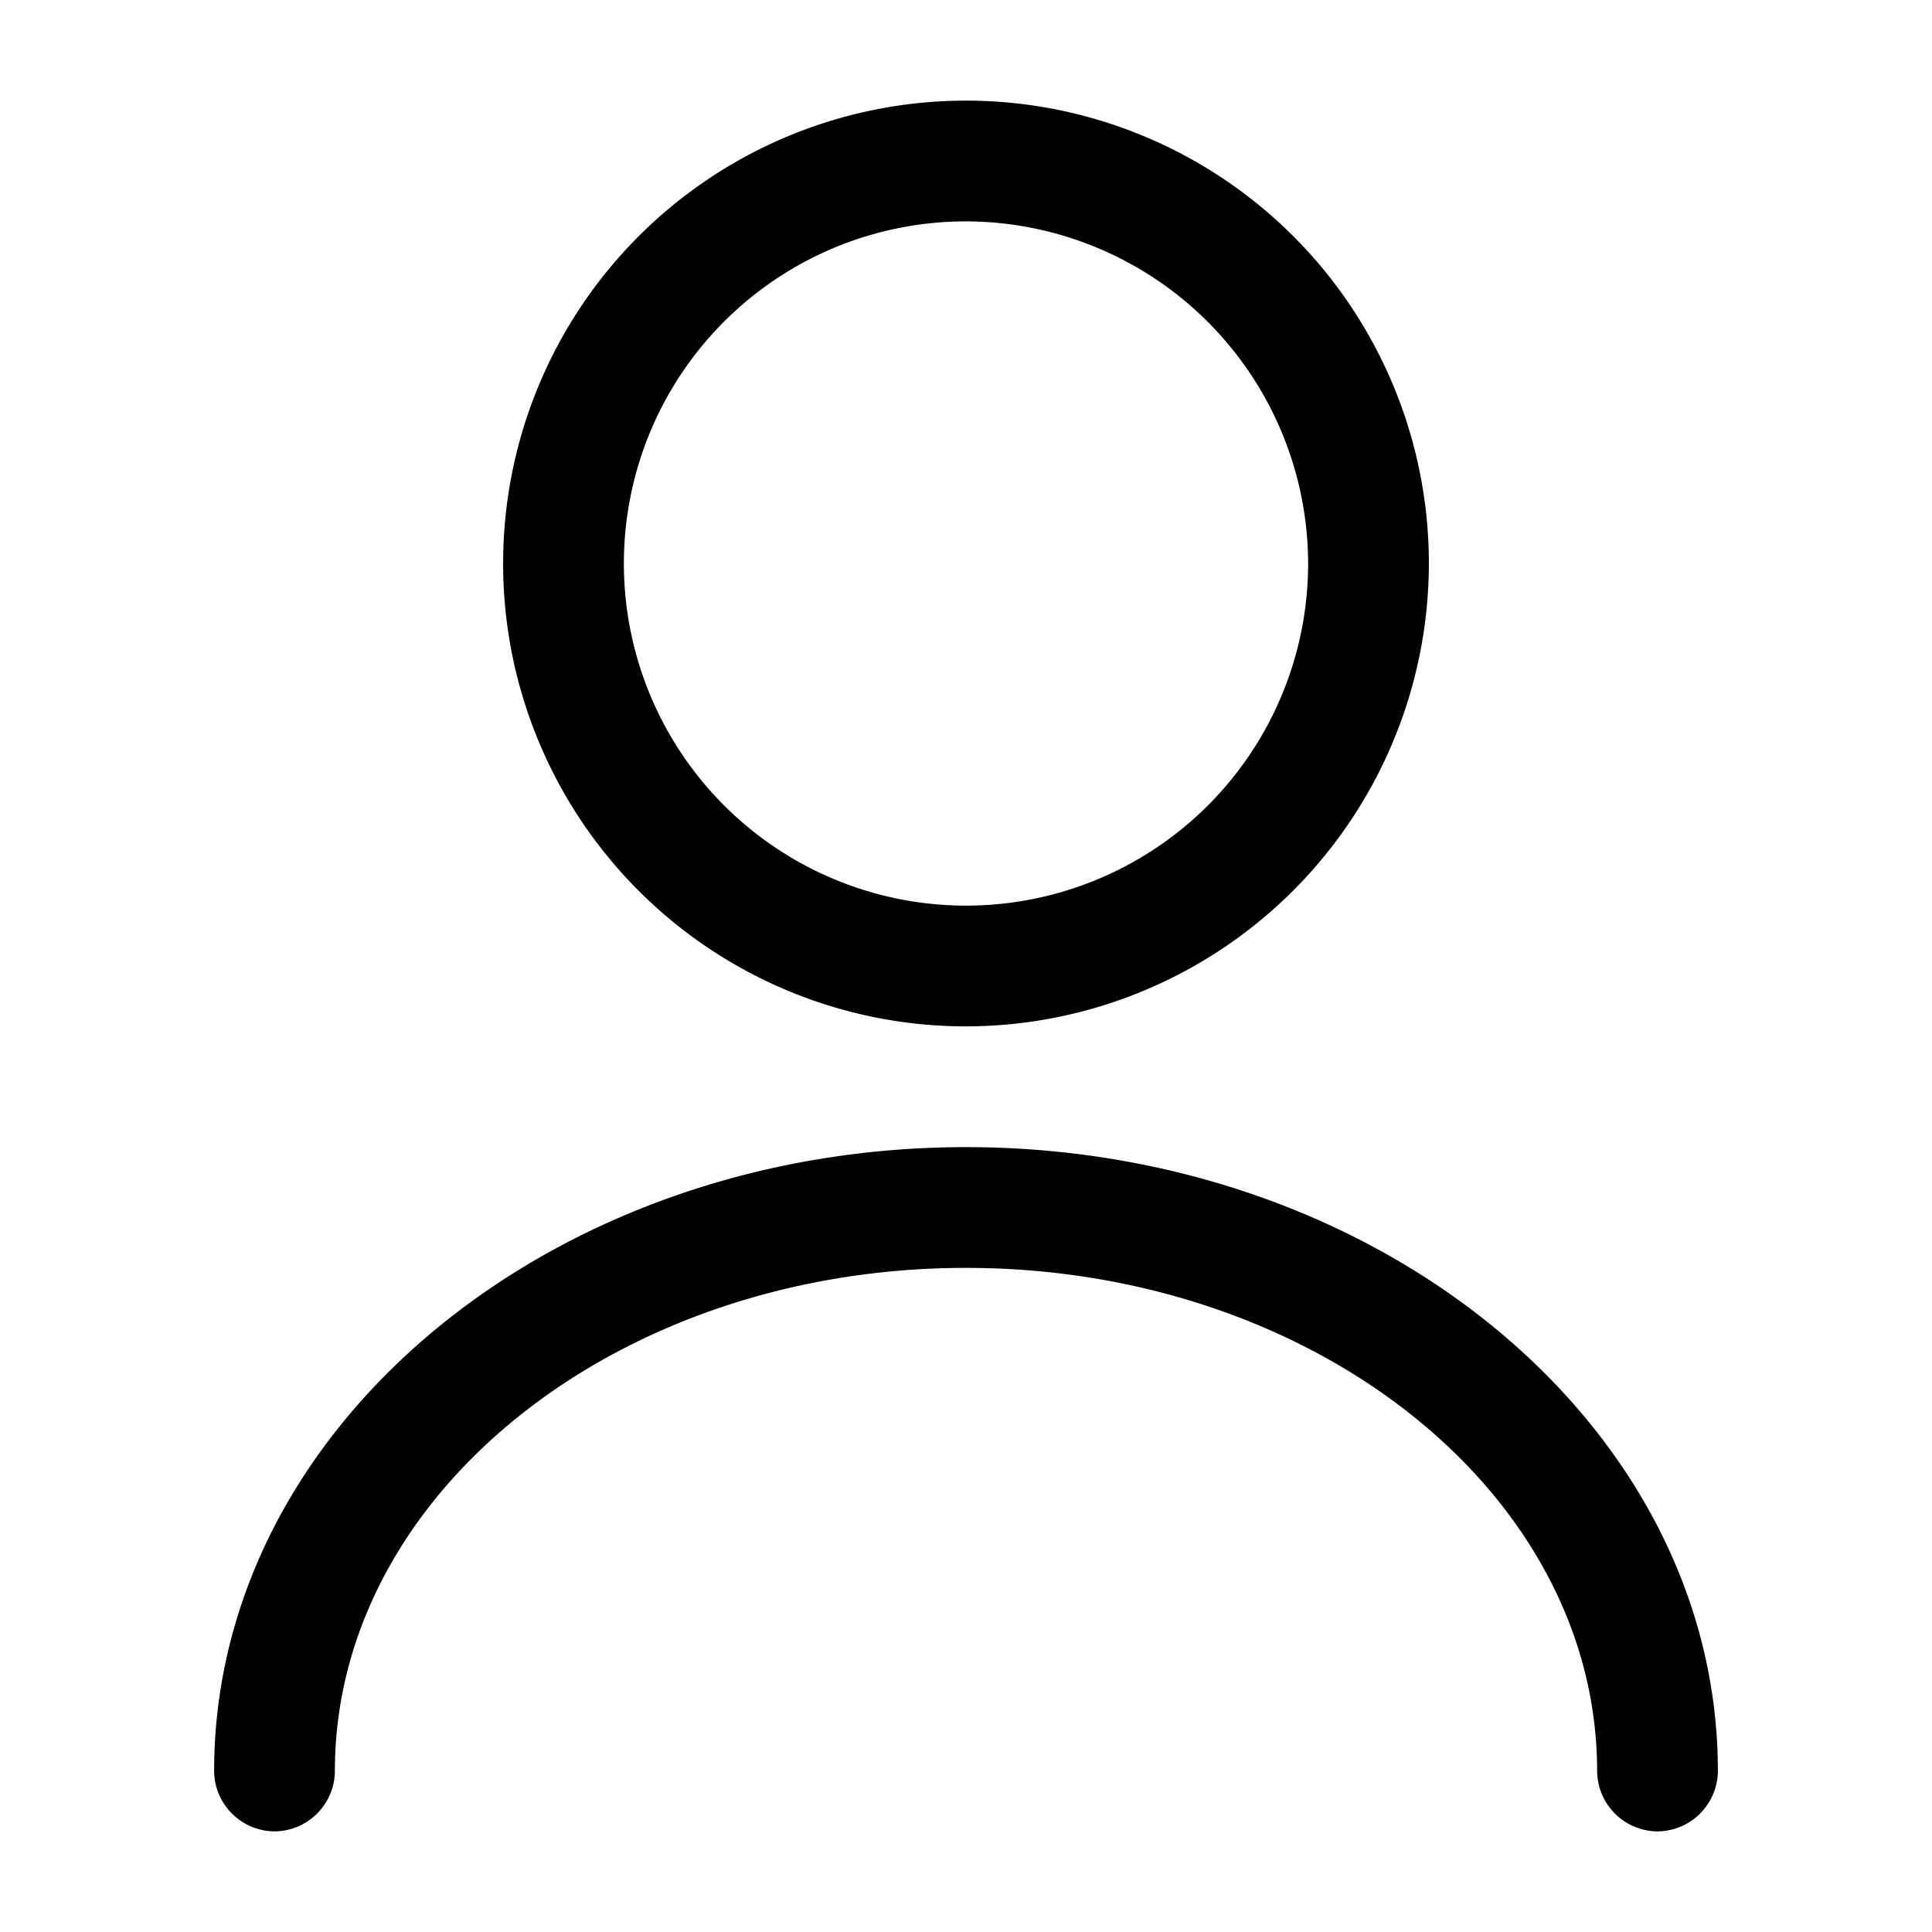 <svg id="user" xmlns="http://www.w3.org/2000/svg" width="24" height="24" viewBox="0 0 24 24">
  <g id="user-2" data-name="user">
    <path id="Vector" d="M5.75,11.5A5.75,5.75,0,1,1,11.5,5.75,5.757,5.757,0,0,1,5.75,11.5Zm0-10A4.25,4.25,0,1,0,10,5.75,4.259,4.259,0,0,0,5.75,1.5Z" transform="translate(6.25 1.25)"/>
    <path id="Vector-2" data-name="Vector" d="M17.93,8.5a.755.755,0,0,1-.75-.75c0-3.45-3.52-6.25-7.84-6.25S1.5,4.3,1.5,7.75a.755.755,0,0,1-.75.75A.755.755,0,0,1,0,7.75C0,3.48,4.19,0,9.34,0s9.34,3.48,9.34,7.75A.755.755,0,0,1,17.93,8.5Z" transform="translate(2.66 14.25)"/>
    <path id="Vector-3" data-name="Vector" d="M0,0H24V24H0Z" fill="none" opacity="0"/>
  </g>
</svg>
